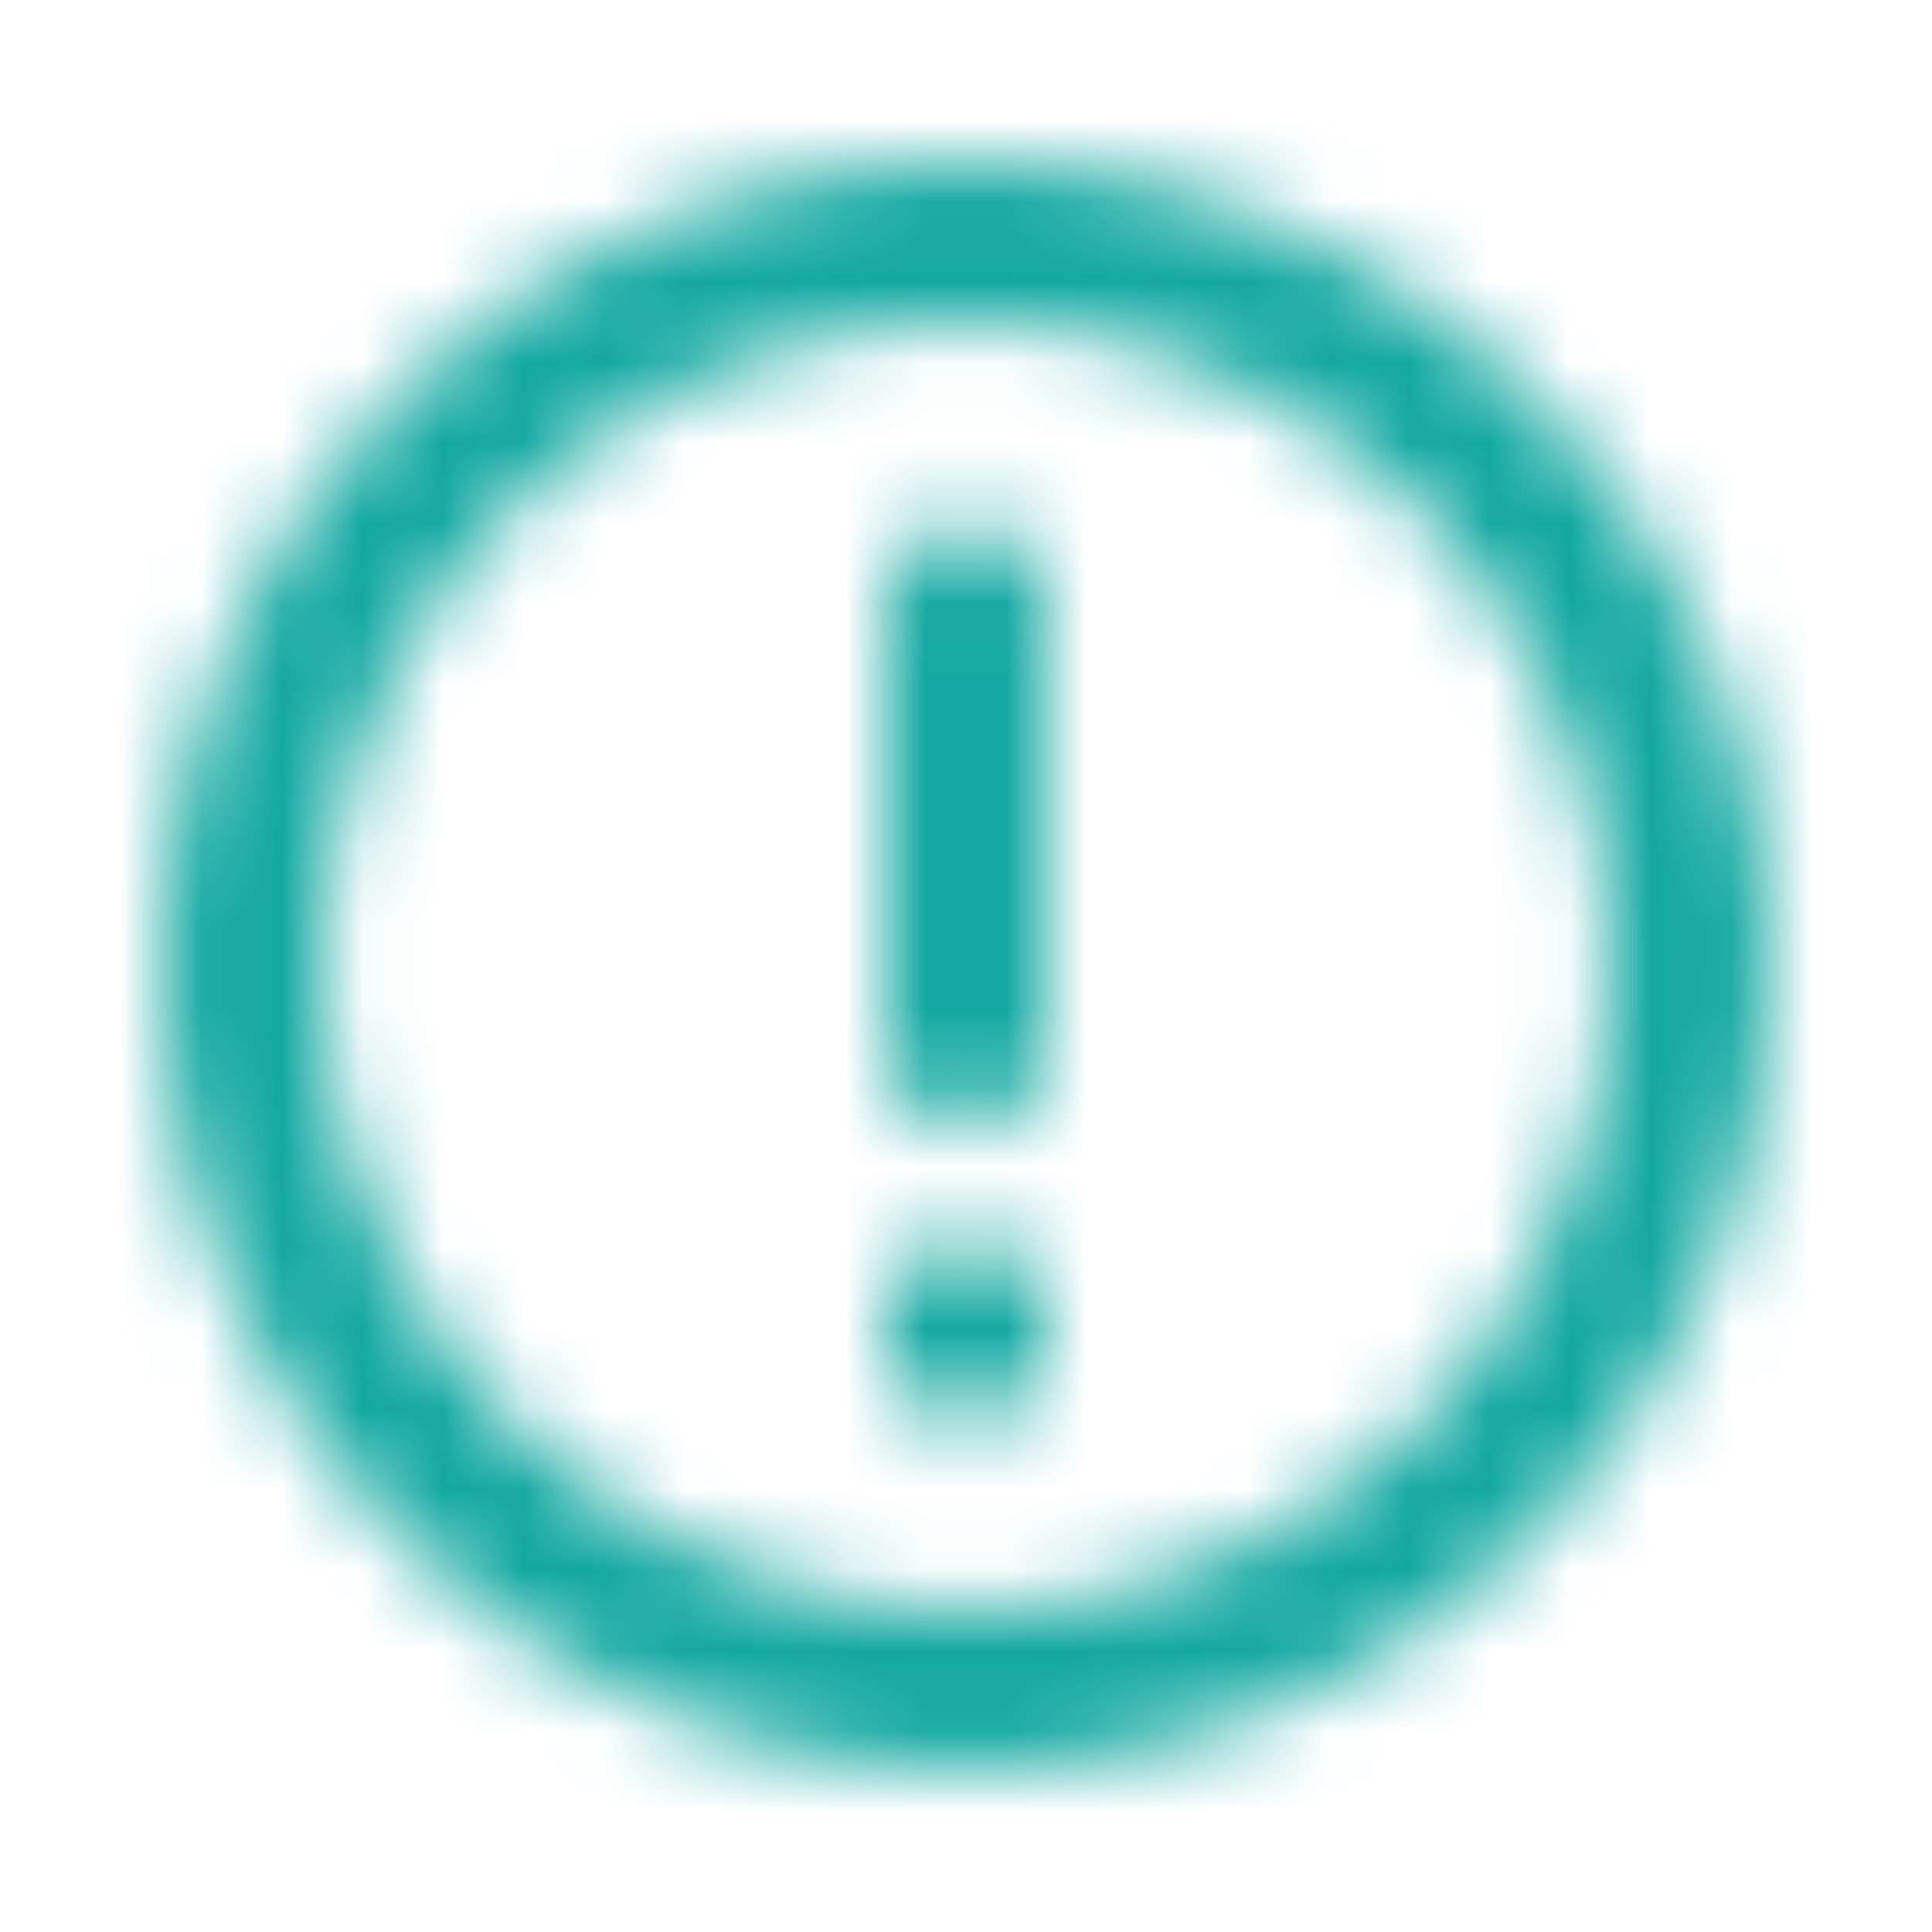 <svg width="24" height="24" viewBox="0 0 24 24" fill="none" xmlns="http://www.w3.org/2000/svg">
<mask id="mask0_17113_53509" style="mask-type:alpha" maskUnits="userSpaceOnUse" x="2" y="2" width="20" height="20">
<path d="M12 6.5C11.448 6.5 11 6.948 11 7.5L11 13C11 13.552 11.448 14 12 14C12.552 14 13 13.552 13 13L13 7.5C13 6.948 12.552 6.5 12 6.5Z" fill="#19191A"/>
<path d="M13 16C13 15.724 12.776 15.5 12.5 15.5H11.5C11.224 15.5 11 15.724 11 16V17C11 17.276 11.224 17.5 11.5 17.5H12.5C12.776 17.5 13 17.276 13 17V16Z" fill="#19191A"/>
<path fill-rule="evenodd" clip-rule="evenodd" d="M22 12C22 17.523 17.523 22 12 22C6.477 22 2 17.523 2 12C2 6.477 6.477 2 12 2C17.523 2 22 6.477 22 12ZM20 12C20 16.418 16.418 20 12 20C7.582 20 4 16.418 4 12C4 7.582 7.582 4 12 4C16.418 4 20 7.582 20 12Z" fill="#19191A"/>
</mask>
<g mask="url(#mask0_17113_53509)">
<rect width="24" height="24" fill="#13A8A1"/>
</g>
</svg>
